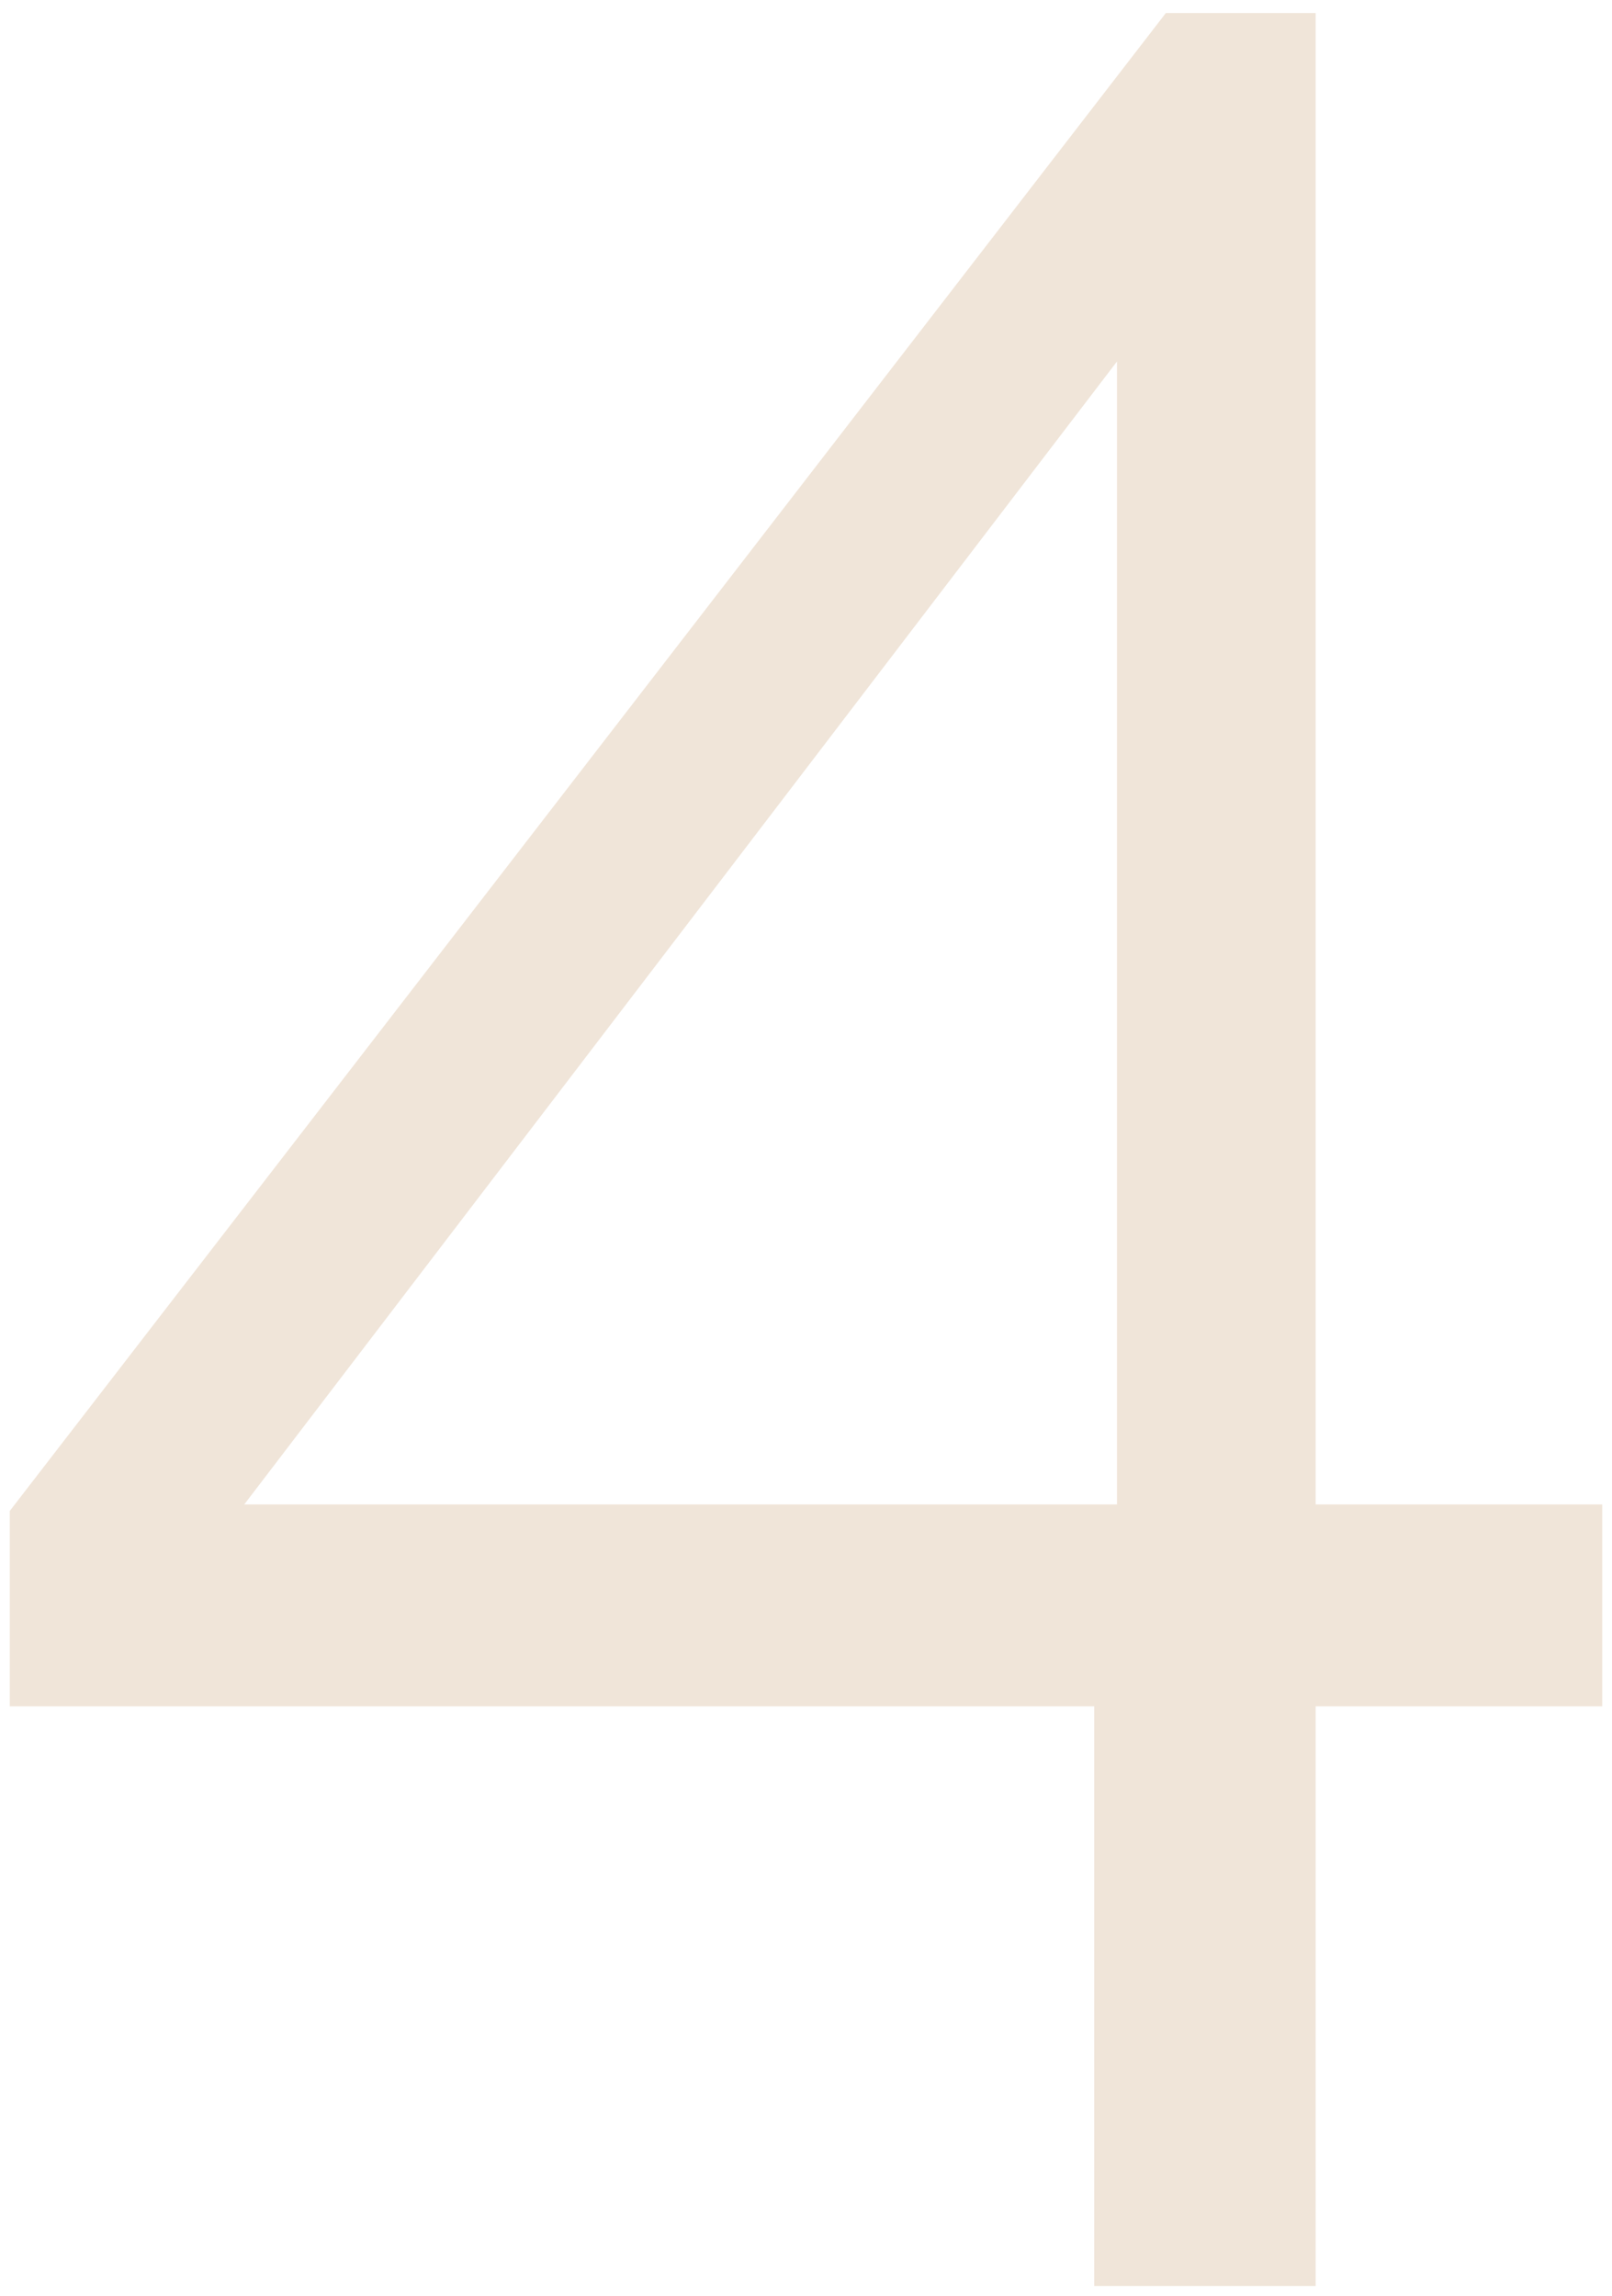 <?xml version="1.0" encoding="UTF-8"?> <svg xmlns="http://www.w3.org/2000/svg" width="99" height="141" viewBox="0 0 99 141" fill="none"> <path d="M67.2 140.4V104.8H0.6V92.8L71.6 0.8H80.8V92.4H98.4V104.8H80.8V140.4H67.2ZM15 92.4H68.6V22.2L15 92.4Z" fill="#F0E5D9"></path> </svg> 